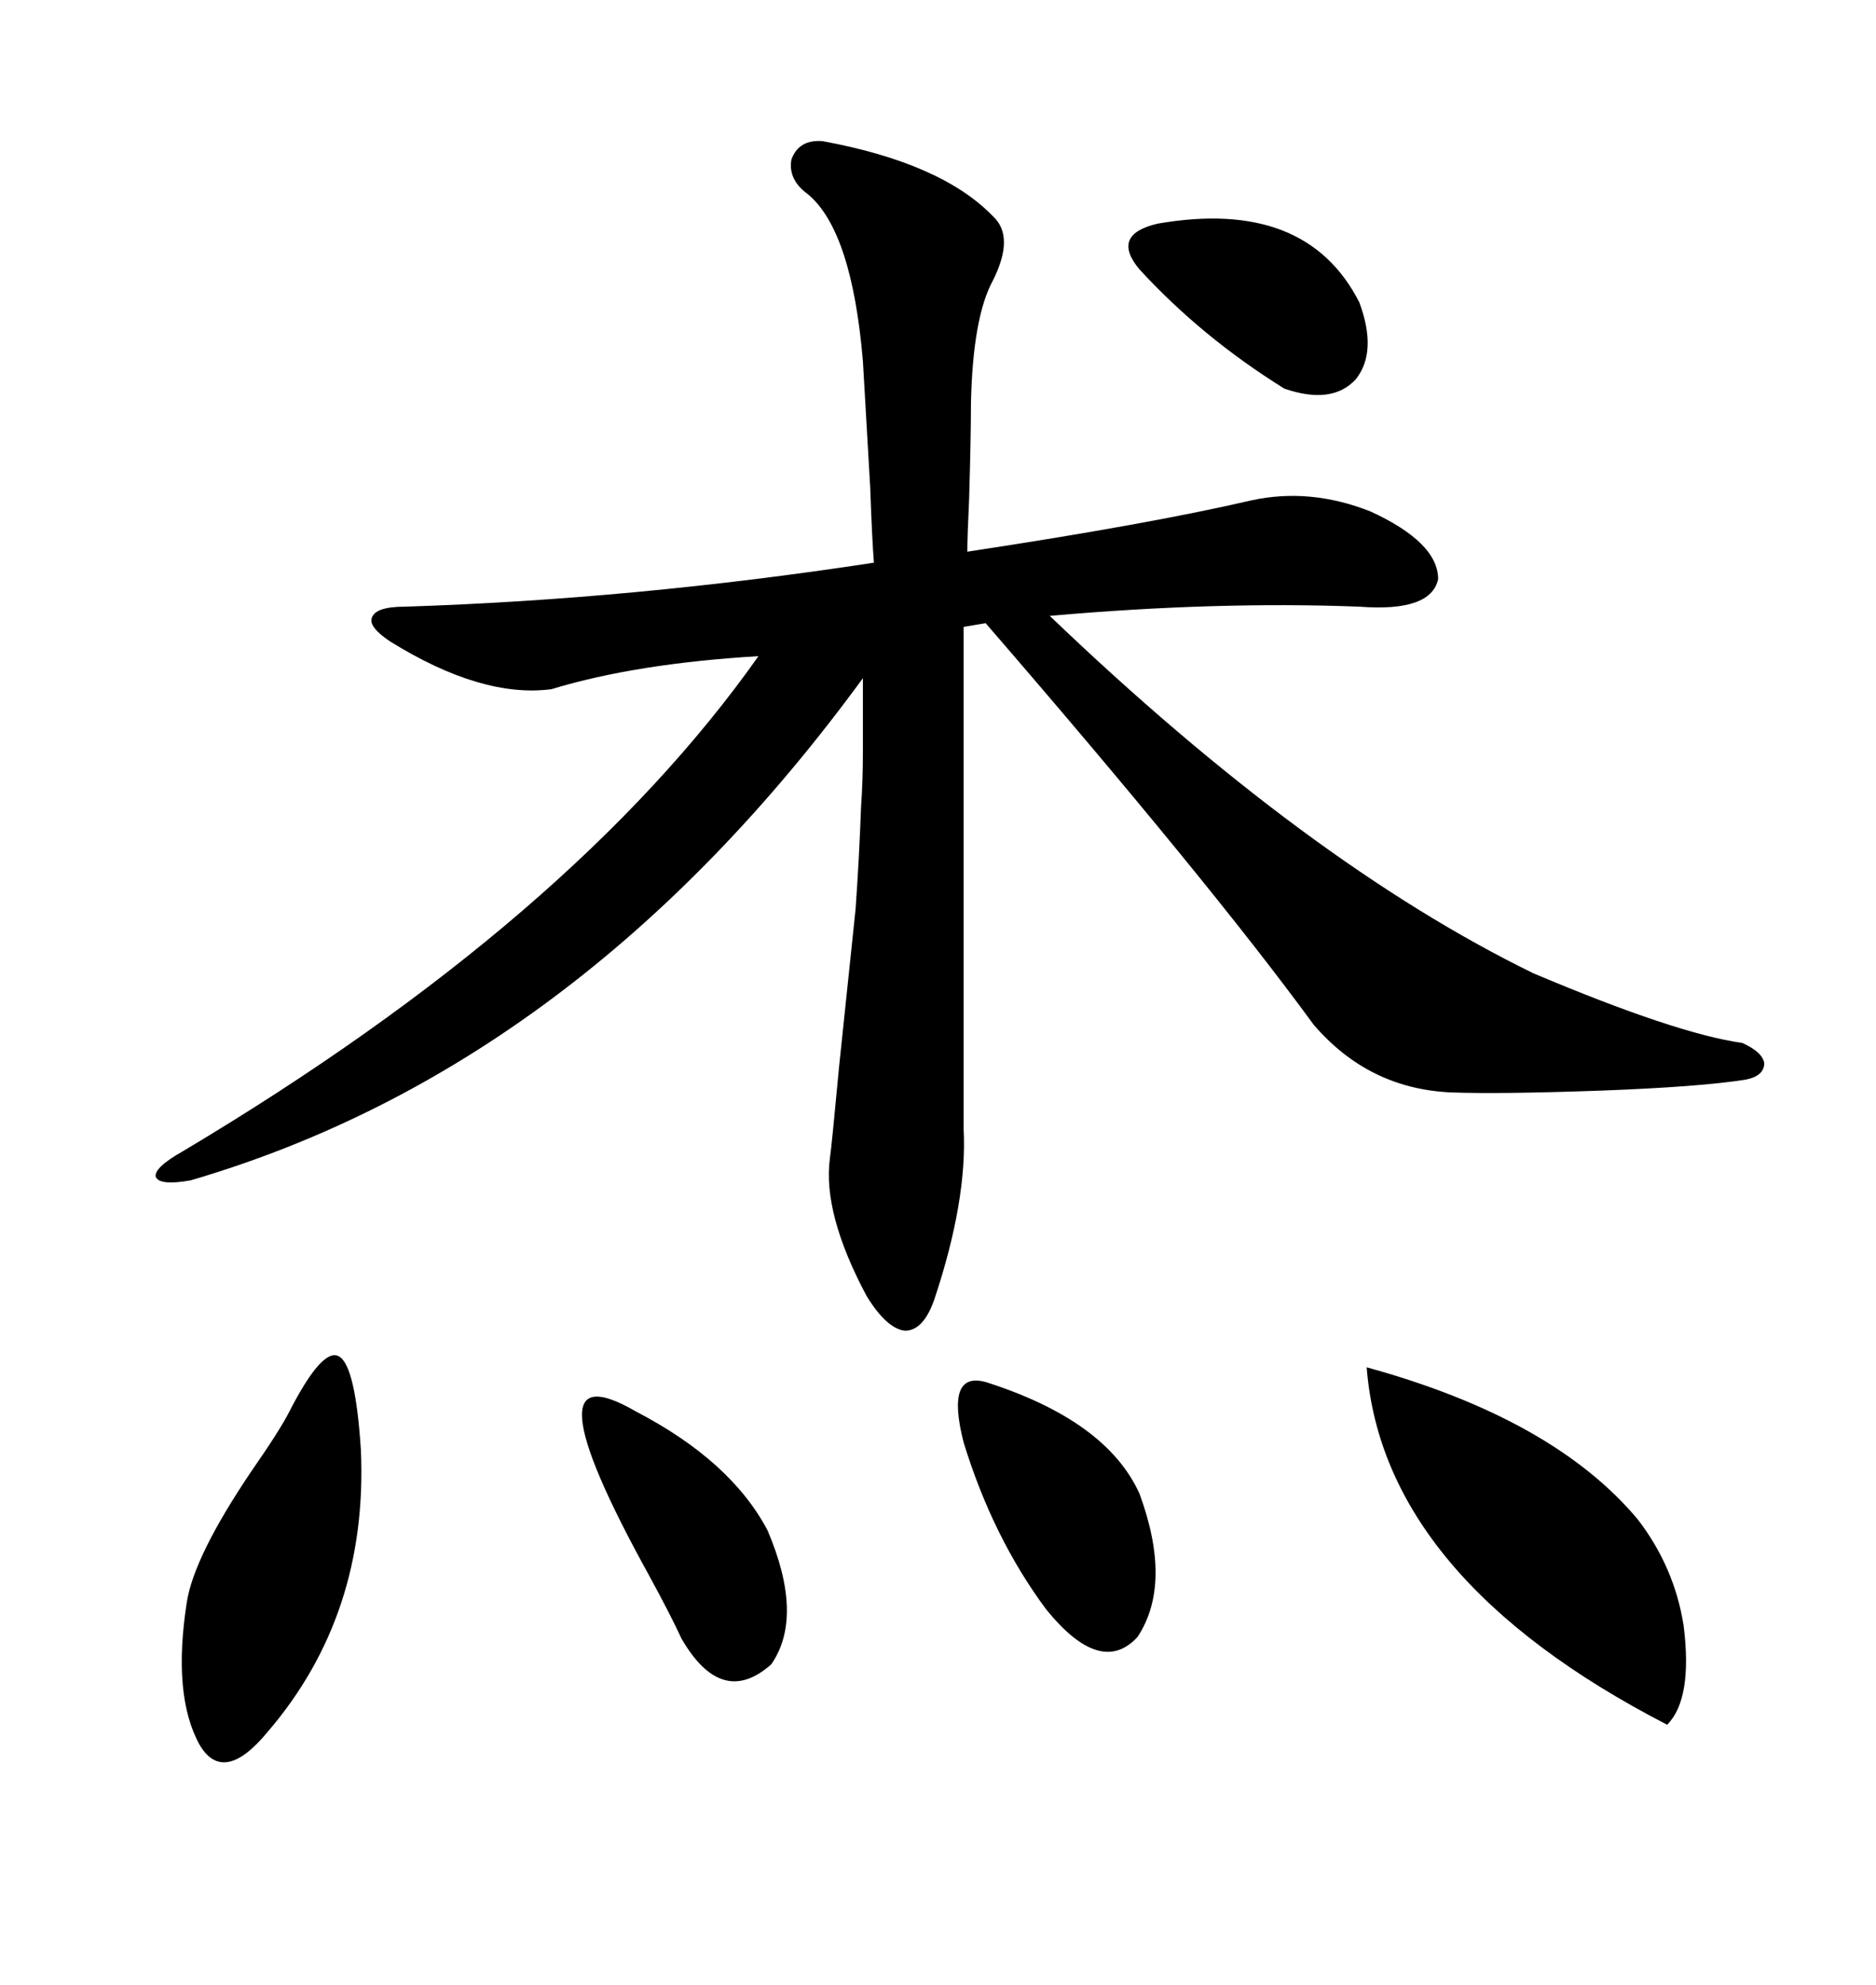 <svg xmlns="http://www.w3.org/2000/svg" xmlns:xlink="http://www.w3.org/1999/xlink" width="300" height="317.285"><path d="M131.54 22.56L131.54 22.56Q150.59 26.07 158.79 34.57L158.79 34.57Q162.30 37.79 158.79 44.82L158.79 44.82Q155.57 50.68 155.27 64.45L155.27 64.45Q155.27 69.73 154.98 79.69L154.98 79.69Q154.69 85.84 154.69 88.18L154.69 88.18Q183.69 83.79 200.10 79.98L200.10 79.98Q209.47 77.93 219.14 81.74L219.14 81.74Q229.98 86.72 229.98 92.58L229.98 92.58Q228.81 97.85 217.38 96.97L217.38 96.97Q194.53 96.09 167.87 98.44L167.87 98.44Q209.18 137.99 245.21 155.57L245.21 155.57Q268.07 165.23 278.61 166.70L278.61 166.70Q281.84 168.16 282.13 169.92L282.13 169.92Q282.13 171.97 279.20 172.56L279.20 172.56Q271.88 173.73 256.05 174.32L256.05 174.32Q239.94 174.90 232.03 174.61L232.03 174.61Q218.85 174.02 210.06 163.77L210.06 163.77Q193.36 140.92 157.62 99.61L157.62 99.61L154.10 100.20L154.10 180.47Q154.69 191.89 149.41 207.71L149.41 207.71Q147.66 212.70 144.73 212.70L144.73 212.70Q141.80 212.40 138.57 207.13L138.57 207.13Q131.54 193.95 132.71 185.16L132.71 185.16Q133.01 183.11 134.18 170.51L134.18 170.51Q136.23 150.88 136.82 145.31L136.82 145.31Q137.40 137.11 137.70 128.91L137.70 128.91Q137.99 124.80 137.99 120.12L137.99 120.12Q137.99 116.31 137.99 108.40L137.99 108.40Q92.58 170.51 30.47 188.67L30.47 188.67Q25.49 189.55 24.90 188.09L24.90 188.09Q24.61 186.62 29.30 183.98L29.30 183.98Q91.70 146.78 121.29 104.88L121.29 104.88Q101.66 106.05 88.18 110.16L88.18 110.16Q77.05 111.62 62.40 102.54L62.40 102.54Q58.89 100.20 59.47 98.73L59.47 98.73Q60.06 96.97 64.75 96.97L64.75 96.97Q101.37 95.80 139.75 89.94L139.75 89.94Q139.45 86.13 139.16 77.93L139.16 77.93Q138.28 62.70 137.99 57.71L137.99 57.71Q136.23 36.91 129.20 31.05L129.20 31.05Q125.98 28.71 126.56 25.49L126.56 25.49Q127.73 22.27 131.54 22.56ZM218.55 218.55L218.55 218.55Q248.44 226.76 261.91 242.87L261.91 242.87Q267.77 250.49 269.24 259.86L269.24 259.86Q270.70 271.58 266.60 275.68L266.60 275.68Q221.19 252.25 218.55 218.55ZM46.29 225.59L46.29 225.59Q51.56 215.33 54.20 216.80L54.20 216.80Q56.84 218.26 57.71 231.74L57.71 231.74Q58.89 258.11 42.77 276.86L42.77 276.86Q35.74 285.35 31.93 278.91L31.93 278.91Q27.54 271.00 29.88 256.05L29.88 256.05Q31.05 248.73 40.14 235.25L40.14 235.25Q44.82 228.52 46.29 225.59ZM157.62 220.90L157.62 220.90Q176.95 227.05 182.23 238.77L182.23 238.77Q187.50 253.13 181.93 261.62L181.93 261.62Q176.07 268.07 167.29 257.23L167.29 257.23Q158.79 245.80 154.10 230.57L154.10 230.57Q151.17 219.14 157.62 220.90ZM101.66 225.59L101.66 225.59Q116.89 233.50 122.75 244.63L122.75 244.63Q128.61 258.40 123.34 266.02L123.34 266.02Q115.43 273.05 108.98 261.91L108.98 261.91Q107.23 258.11 103.71 251.66L103.71 251.66Q83.50 215.04 101.66 225.59ZM182.23 43.07L182.23 43.07Q177.54 37.50 185.16 35.74L185.16 35.74Q208.89 31.64 217.38 48.34L217.38 48.34Q220.31 56.25 216.80 60.64L216.80 60.64Q212.99 64.75 205.37 62.11L205.37 62.11Q192.19 53.91 182.23 43.07Z"/></svg>